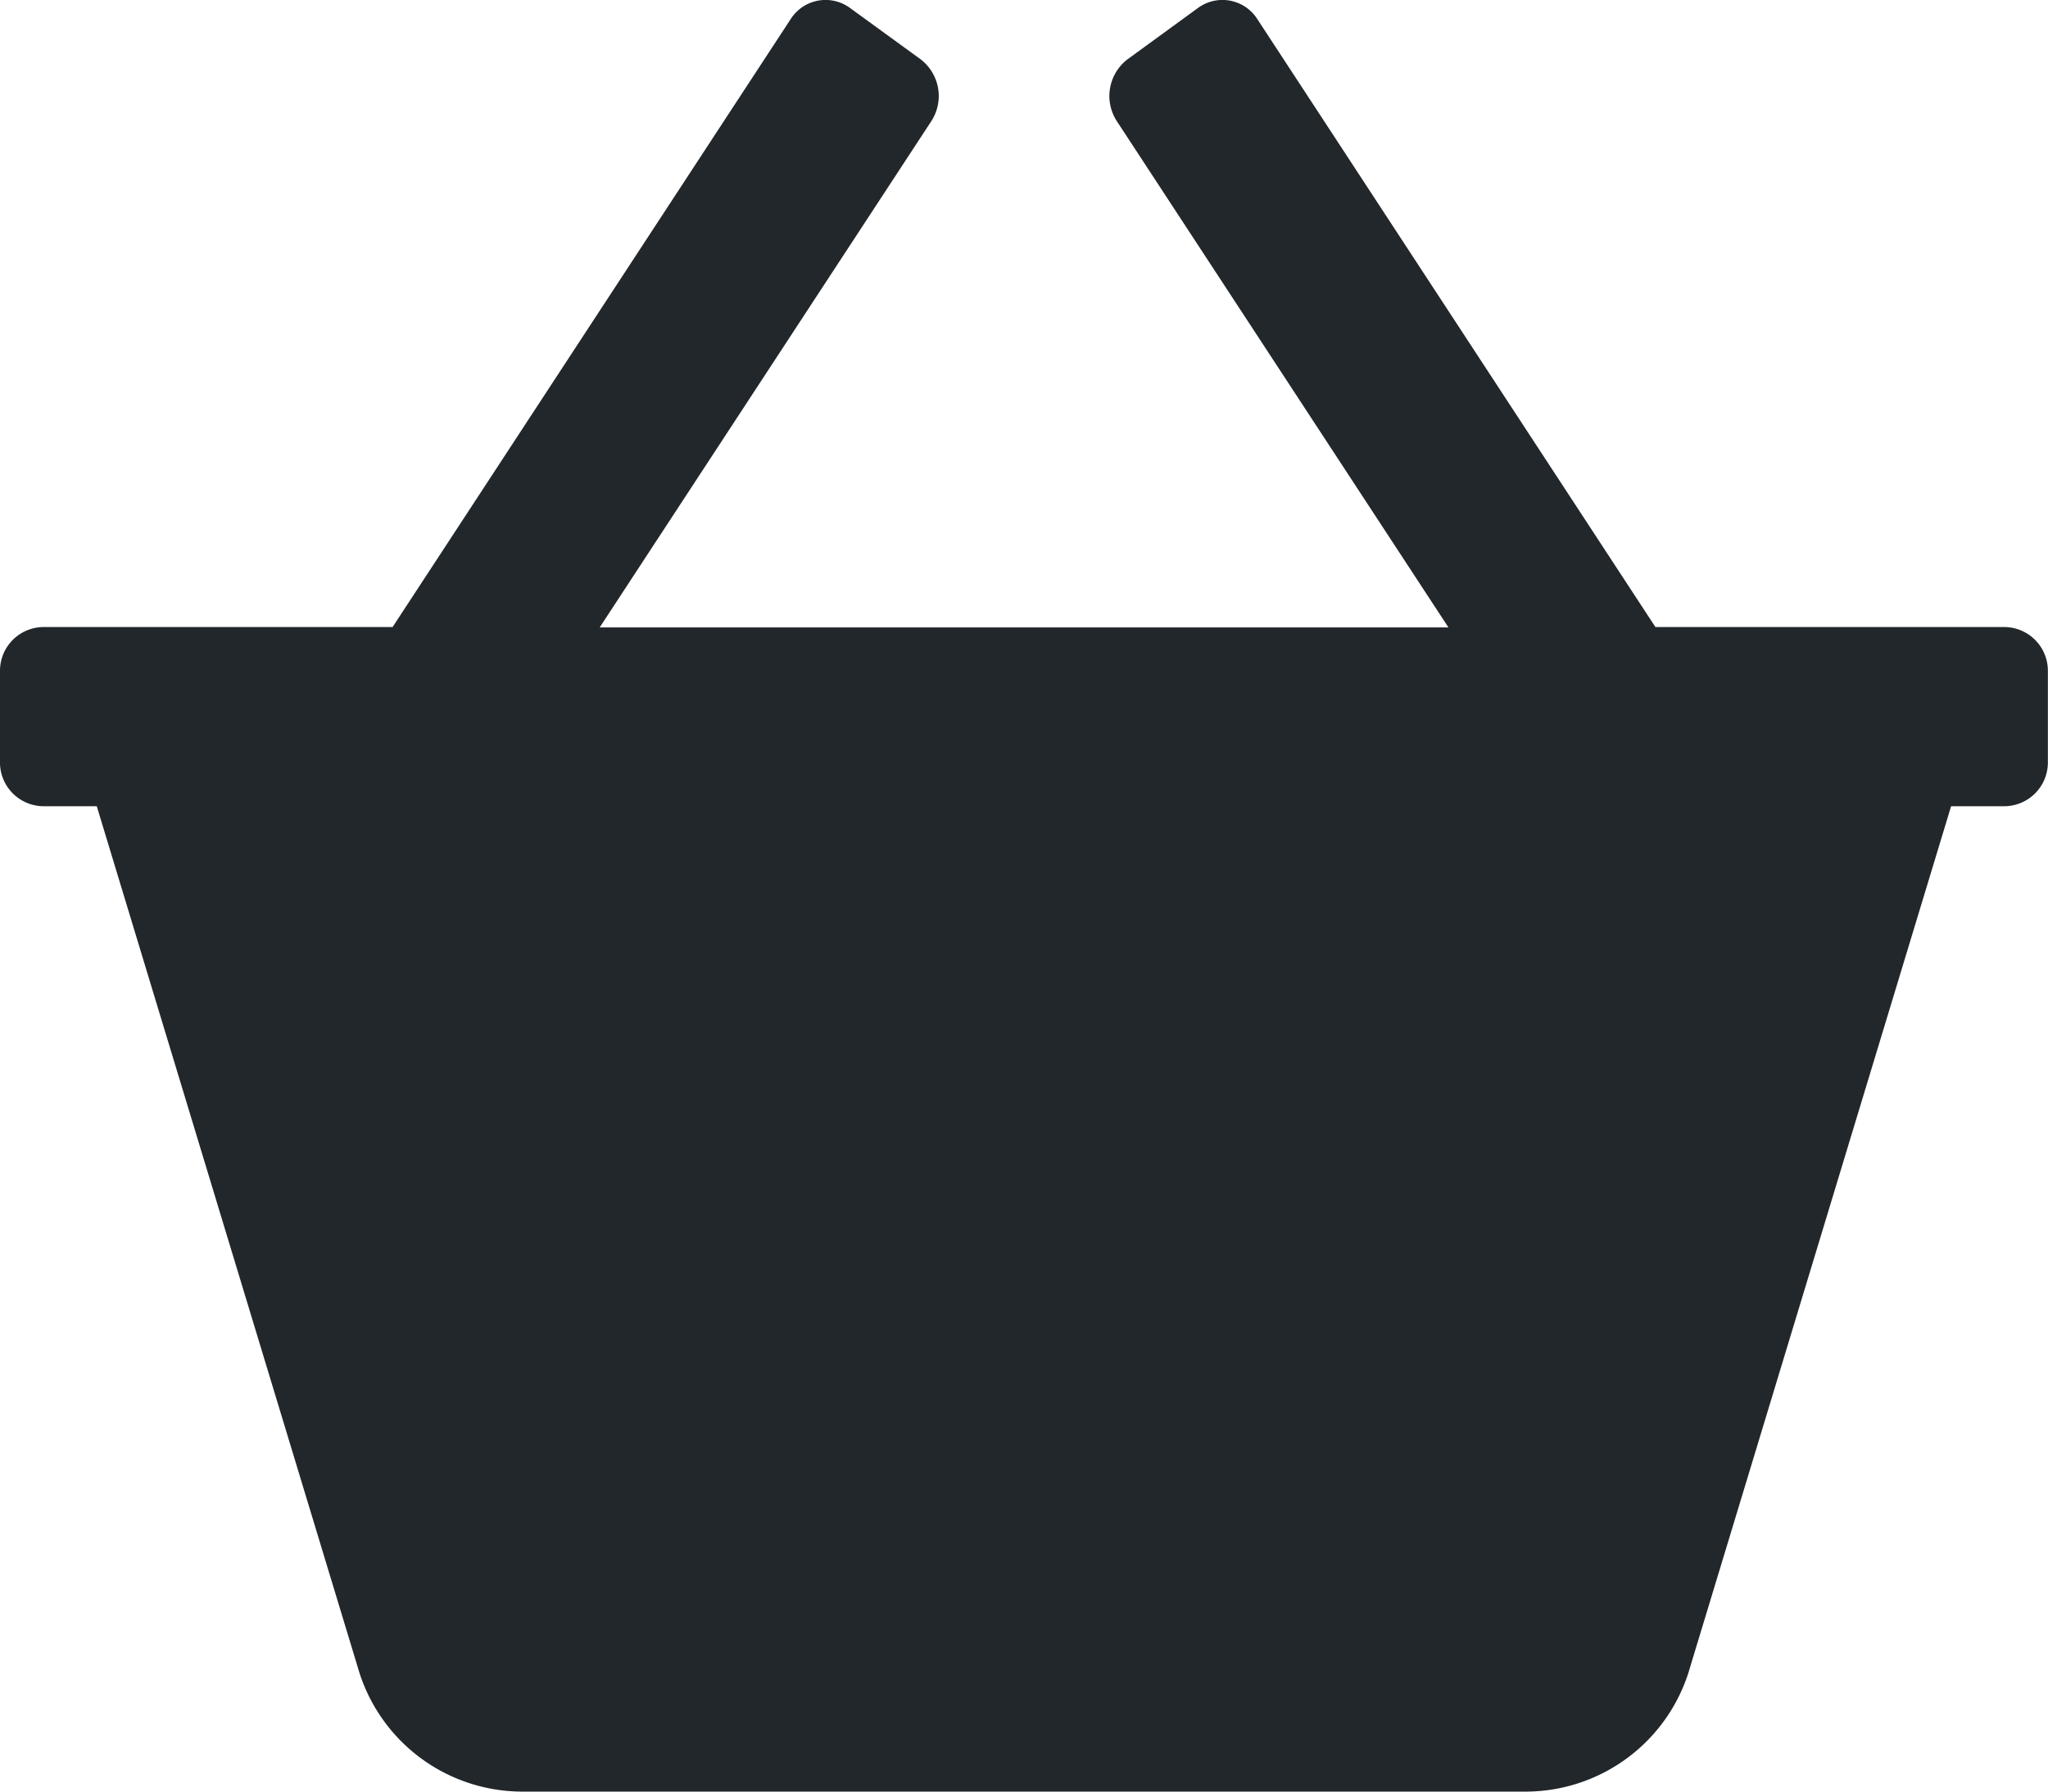<svg id="icon-cart" xmlns="http://www.w3.org/2000/svg" width="16" height="14" viewBox="0 0 16 14">
  <g id="Group_5385" data-name="Group 5385" transform="translate(0 0)">
    <path id="Path_5465" data-name="Path 5465" d="M15.667,47.567H12.933L9.824,42.818a.323.323,0,0,0-.463-.09l-.549.4a.361.361,0,0,0-.086.487l2.59,3.955H4.685l2.59-3.955a.361.361,0,0,0-.086-.487l-.55-.4a.323.323,0,0,0-.463.09L3.067,47.567H.333a.342.342,0,0,0-.333.35v.7a.342.342,0,0,0,.333.35H.756l2.038,6.725a1.338,1.338,0,0,0,1.27.975h7.871a1.337,1.337,0,0,0,1.27-.976l2.038-6.724h.423a.342.342,0,0,0,.333-.35v-.7A.342.342,0,0,0,15.667,47.567Z" transform="translate(0 -42.667)" fill="#22272b"/>
  </g>
</svg>
